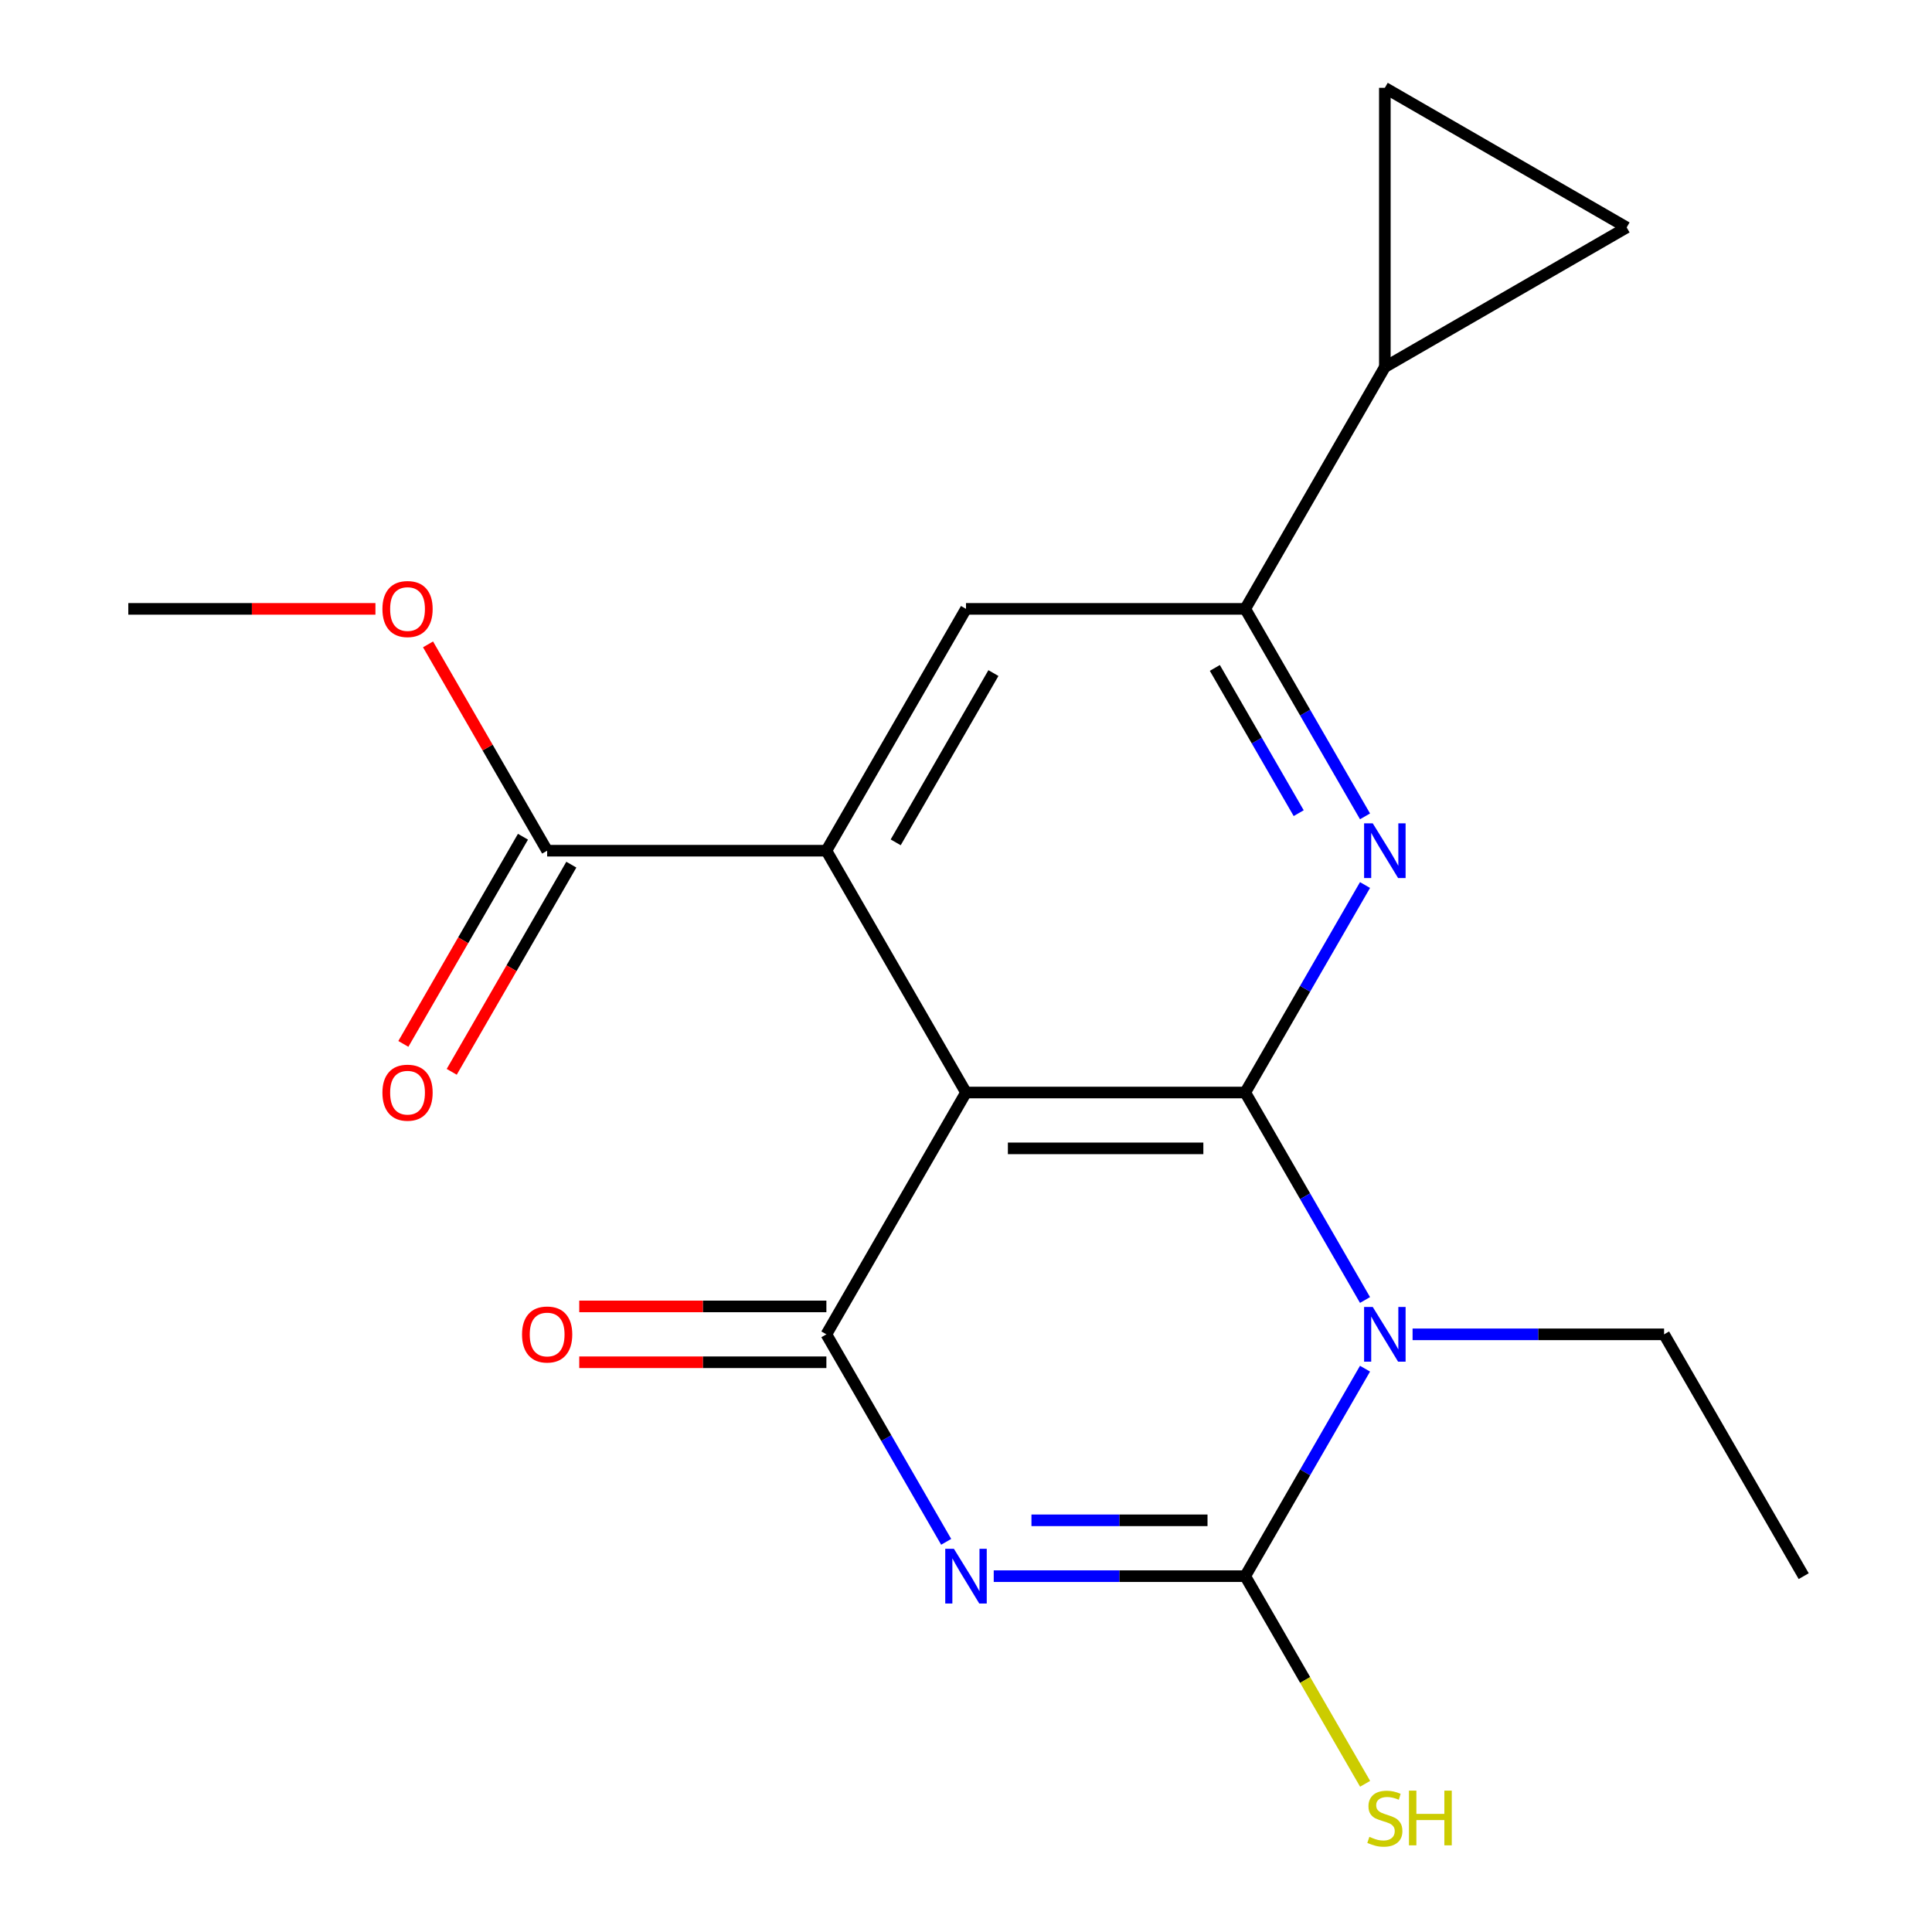 <?xml version='1.0' encoding='iso-8859-1'?>
<svg version='1.1' baseProfile='full'
              xmlns='http://www.w3.org/2000/svg'
                      xmlns:rdkit='http://www.rdkit.org/xml'
                      xmlns:xlink='http://www.w3.org/1999/xlink'
                  xml:space='preserve'
width='1000px' height='1000px' viewBox='0 0 1000 1000'>
<!-- END OF HEADER -->
<rect style='opacity:1.0;fill:#FFFFFF;stroke:none' width='1000' height='1000' x='0' y='0'> </rect>
<path class='bond-1' d='M 644.53,565.485 L 675.532,619.181' style='fill:none;fill-rule:evenodd;stroke:#000000;stroke-width:6px;stroke-linecap:butt;stroke-linejoin:miter;stroke-opacity:1' />
<path class='bond-1' d='M 675.532,619.181 L 706.534,672.878' style='fill:none;fill-rule:evenodd;stroke:#0000FF;stroke-width:6px;stroke-linecap:butt;stroke-linejoin:miter;stroke-opacity:1' />
<path class='bond-2' d='M 644.53,565.485 L 500,565.485' style='fill:none;fill-rule:evenodd;stroke:#000000;stroke-width:6px;stroke-linecap:butt;stroke-linejoin:miter;stroke-opacity:1' />
<path class='bond-2' d='M 622.851,594.391 L 521.68,594.391' style='fill:none;fill-rule:evenodd;stroke:#000000;stroke-width:6px;stroke-linecap:butt;stroke-linejoin:miter;stroke-opacity:1' />
<path class='bond-5' d='M 644.53,565.485 L 675.532,511.788' style='fill:none;fill-rule:evenodd;stroke:#000000;stroke-width:6px;stroke-linecap:butt;stroke-linejoin:miter;stroke-opacity:1' />
<path class='bond-5' d='M 675.532,511.788 L 706.534,458.091' style='fill:none;fill-rule:evenodd;stroke:#0000FF;stroke-width:6px;stroke-linecap:butt;stroke-linejoin:miter;stroke-opacity:1' />
<path class='bond-0' d='M 489.739,798.045 L 458.737,744.348' style='fill:none;fill-rule:evenodd;stroke:#0000FF;stroke-width:6px;stroke-linecap:butt;stroke-linejoin:miter;stroke-opacity:1' />
<path class='bond-0' d='M 458.737,744.348 L 427.735,690.651' style='fill:none;fill-rule:evenodd;stroke:#000000;stroke-width:6px;stroke-linecap:butt;stroke-linejoin:miter;stroke-opacity:1' />
<path class='bond-20' d='M 514.353,815.818 L 579.442,815.818' style='fill:none;fill-rule:evenodd;stroke:#0000FF;stroke-width:6px;stroke-linecap:butt;stroke-linejoin:miter;stroke-opacity:1' />
<path class='bond-20' d='M 579.442,815.818 L 644.53,815.818' style='fill:none;fill-rule:evenodd;stroke:#000000;stroke-width:6px;stroke-linecap:butt;stroke-linejoin:miter;stroke-opacity:1' />
<path class='bond-20' d='M 533.88,786.912 L 579.442,786.912' style='fill:none;fill-rule:evenodd;stroke:#0000FF;stroke-width:6px;stroke-linecap:butt;stroke-linejoin:miter;stroke-opacity:1' />
<path class='bond-20' d='M 579.442,786.912 L 625.004,786.912' style='fill:none;fill-rule:evenodd;stroke:#000000;stroke-width:6px;stroke-linecap:butt;stroke-linejoin:miter;stroke-opacity:1' />
<path class='bond-3' d='M 706.534,708.425 L 675.532,762.121' style='fill:none;fill-rule:evenodd;stroke:#0000FF;stroke-width:6px;stroke-linecap:butt;stroke-linejoin:miter;stroke-opacity:1' />
<path class='bond-3' d='M 675.532,762.121 L 644.53,815.818' style='fill:none;fill-rule:evenodd;stroke:#000000;stroke-width:6px;stroke-linecap:butt;stroke-linejoin:miter;stroke-opacity:1' />
<path class='bond-16' d='M 731.148,690.651 L 796.237,690.651' style='fill:none;fill-rule:evenodd;stroke:#0000FF;stroke-width:6px;stroke-linecap:butt;stroke-linejoin:miter;stroke-opacity:1' />
<path class='bond-16' d='M 796.237,690.651 L 861.325,690.651' style='fill:none;fill-rule:evenodd;stroke:#000000;stroke-width:6px;stroke-linecap:butt;stroke-linejoin:miter;stroke-opacity:1' />
<path class='bond-4' d='M 500,565.485 L 427.735,690.651' style='fill:none;fill-rule:evenodd;stroke:#000000;stroke-width:6px;stroke-linecap:butt;stroke-linejoin:miter;stroke-opacity:1' />
<path class='bond-6' d='M 500,565.485 L 427.735,440.318' style='fill:none;fill-rule:evenodd;stroke:#000000;stroke-width:6px;stroke-linecap:butt;stroke-linejoin:miter;stroke-opacity:1' />
<path class='bond-14' d='M 644.53,815.818 L 675.555,869.555' style='fill:none;fill-rule:evenodd;stroke:#000000;stroke-width:6px;stroke-linecap:butt;stroke-linejoin:miter;stroke-opacity:1' />
<path class='bond-14' d='M 675.555,869.555 L 706.58,923.292' style='fill:none;fill-rule:evenodd;stroke:#CCCC00;stroke-width:6px;stroke-linecap:butt;stroke-linejoin:miter;stroke-opacity:1' />
<path class='bond-13' d='M 427.735,676.198 L 363.777,676.198' style='fill:none;fill-rule:evenodd;stroke:#000000;stroke-width:6px;stroke-linecap:butt;stroke-linejoin:miter;stroke-opacity:1' />
<path class='bond-13' d='M 363.777,676.198 L 299.818,676.198' style='fill:none;fill-rule:evenodd;stroke:#FF0000;stroke-width:6px;stroke-linecap:butt;stroke-linejoin:miter;stroke-opacity:1' />
<path class='bond-13' d='M 427.735,705.104 L 363.777,705.104' style='fill:none;fill-rule:evenodd;stroke:#000000;stroke-width:6px;stroke-linecap:butt;stroke-linejoin:miter;stroke-opacity:1' />
<path class='bond-13' d='M 363.777,705.104 L 299.818,705.104' style='fill:none;fill-rule:evenodd;stroke:#FF0000;stroke-width:6px;stroke-linecap:butt;stroke-linejoin:miter;stroke-opacity:1' />
<path class='bond-7' d='M 706.534,422.545 L 675.532,368.848' style='fill:none;fill-rule:evenodd;stroke:#0000FF;stroke-width:6px;stroke-linecap:butt;stroke-linejoin:miter;stroke-opacity:1' />
<path class='bond-7' d='M 675.532,368.848 L 644.53,315.151' style='fill:none;fill-rule:evenodd;stroke:#000000;stroke-width:6px;stroke-linecap:butt;stroke-linejoin:miter;stroke-opacity:1' />
<path class='bond-7' d='M 672.2,420.889 L 650.499,383.301' style='fill:none;fill-rule:evenodd;stroke:#0000FF;stroke-width:6px;stroke-linecap:butt;stroke-linejoin:miter;stroke-opacity:1' />
<path class='bond-7' d='M 650.499,383.301 L 628.797,345.713' style='fill:none;fill-rule:evenodd;stroke:#000000;stroke-width:6px;stroke-linecap:butt;stroke-linejoin:miter;stroke-opacity:1' />
<path class='bond-9' d='M 427.735,440.318 L 283.205,440.318' style='fill:none;fill-rule:evenodd;stroke:#000000;stroke-width:6px;stroke-linecap:butt;stroke-linejoin:miter;stroke-opacity:1' />
<path class='bond-21' d='M 427.735,440.318 L 500,315.151' style='fill:none;fill-rule:evenodd;stroke:#000000;stroke-width:6px;stroke-linecap:butt;stroke-linejoin:miter;stroke-opacity:1' />
<path class='bond-21' d='M 463.608,435.996 L 514.194,348.379' style='fill:none;fill-rule:evenodd;stroke:#000000;stroke-width:6px;stroke-linecap:butt;stroke-linejoin:miter;stroke-opacity:1' />
<path class='bond-8' d='M 644.53,315.151 L 500,315.151' style='fill:none;fill-rule:evenodd;stroke:#000000;stroke-width:6px;stroke-linecap:butt;stroke-linejoin:miter;stroke-opacity:1' />
<path class='bond-10' d='M 644.53,315.151 L 716.795,189.985' style='fill:none;fill-rule:evenodd;stroke:#000000;stroke-width:6px;stroke-linecap:butt;stroke-linejoin:miter;stroke-opacity:1' />
<path class='bond-15' d='M 270.688,433.091 L 239.733,486.708' style='fill:none;fill-rule:evenodd;stroke:#000000;stroke-width:6px;stroke-linecap:butt;stroke-linejoin:miter;stroke-opacity:1' />
<path class='bond-15' d='M 239.733,486.708 L 208.777,540.325' style='fill:none;fill-rule:evenodd;stroke:#FF0000;stroke-width:6px;stroke-linecap:butt;stroke-linejoin:miter;stroke-opacity:1' />
<path class='bond-15' d='M 295.722,447.545 L 264.766,501.161' style='fill:none;fill-rule:evenodd;stroke:#000000;stroke-width:6px;stroke-linecap:butt;stroke-linejoin:miter;stroke-opacity:1' />
<path class='bond-15' d='M 264.766,501.161 L 233.81,554.778' style='fill:none;fill-rule:evenodd;stroke:#FF0000;stroke-width:6px;stroke-linecap:butt;stroke-linejoin:miter;stroke-opacity:1' />
<path class='bond-17' d='M 283.205,440.318 L 252.376,386.921' style='fill:none;fill-rule:evenodd;stroke:#000000;stroke-width:6px;stroke-linecap:butt;stroke-linejoin:miter;stroke-opacity:1' />
<path class='bond-17' d='M 252.376,386.921 L 221.548,333.525' style='fill:none;fill-rule:evenodd;stroke:#FF0000;stroke-width:6px;stroke-linecap:butt;stroke-linejoin:miter;stroke-opacity:1' />
<path class='bond-11' d='M 716.795,189.985 L 716.795,45.455' style='fill:none;fill-rule:evenodd;stroke:#000000;stroke-width:6px;stroke-linecap:butt;stroke-linejoin:miter;stroke-opacity:1' />
<path class='bond-12' d='M 716.795,189.985 L 841.962,117.72' style='fill:none;fill-rule:evenodd;stroke:#000000;stroke-width:6px;stroke-linecap:butt;stroke-linejoin:miter;stroke-opacity:1' />
<path class='bond-22' d='M 716.795,45.455 L 841.962,117.72' style='fill:none;fill-rule:evenodd;stroke:#000000;stroke-width:6px;stroke-linecap:butt;stroke-linejoin:miter;stroke-opacity:1' />
<path class='bond-19' d='M 861.325,690.651 L 933.59,815.818' style='fill:none;fill-rule:evenodd;stroke:#000000;stroke-width:6px;stroke-linecap:butt;stroke-linejoin:miter;stroke-opacity:1' />
<path class='bond-18' d='M 194.327,315.151 L 130.368,315.151' style='fill:none;fill-rule:evenodd;stroke:#FF0000;stroke-width:6px;stroke-linecap:butt;stroke-linejoin:miter;stroke-opacity:1' />
<path class='bond-18' d='M 130.368,315.151 L 66.41,315.151' style='fill:none;fill-rule:evenodd;stroke:#000000;stroke-width:6px;stroke-linecap:butt;stroke-linejoin:miter;stroke-opacity:1' />
<path  class='atom-1' d='M 493.74 801.658
L 503.02 816.658
Q 503.94 818.138, 505.42 820.818
Q 506.9 823.498, 506.98 823.658
L 506.98 801.658
L 510.74 801.658
L 510.74 829.978
L 506.86 829.978
L 496.9 813.578
Q 495.74 811.658, 494.5 809.458
Q 493.3 807.258, 492.94 806.578
L 492.94 829.978
L 489.26 829.978
L 489.26 801.658
L 493.74 801.658
' fill='#0000FF'/>
<path  class='atom-2' d='M 710.535 676.491
L 719.815 691.491
Q 720.735 692.971, 722.215 695.651
Q 723.695 698.331, 723.775 698.491
L 723.775 676.491
L 727.535 676.491
L 727.535 704.811
L 723.655 704.811
L 713.695 688.411
Q 712.535 686.491, 711.295 684.291
Q 710.095 682.091, 709.735 681.411
L 709.735 704.811
L 706.055 704.811
L 706.055 676.491
L 710.535 676.491
' fill='#0000FF'/>
<path  class='atom-6' d='M 710.535 426.158
L 719.815 441.158
Q 720.735 442.638, 722.215 445.318
Q 723.695 447.998, 723.775 448.158
L 723.775 426.158
L 727.535 426.158
L 727.535 454.478
L 723.655 454.478
L 713.695 438.078
Q 712.535 436.158, 711.295 433.958
Q 710.095 431.758, 709.735 431.078
L 709.735 454.478
L 706.055 454.478
L 706.055 426.158
L 710.535 426.158
' fill='#0000FF'/>
<path  class='atom-14' d='M 270.205 690.731
Q 270.205 683.931, 273.565 680.131
Q 276.925 676.331, 283.205 676.331
Q 289.485 676.331, 292.845 680.131
Q 296.205 683.931, 296.205 690.731
Q 296.205 697.611, 292.805 701.531
Q 289.405 705.411, 283.205 705.411
Q 276.965 705.411, 273.565 701.531
Q 270.205 697.651, 270.205 690.731
M 283.205 702.211
Q 287.525 702.211, 289.845 699.331
Q 292.205 696.411, 292.205 690.731
Q 292.205 685.171, 289.845 682.371
Q 287.525 679.531, 283.205 679.531
Q 278.885 679.531, 276.525 682.331
Q 274.205 685.131, 274.205 690.731
Q 274.205 696.451, 276.525 699.331
Q 278.885 702.211, 283.205 702.211
' fill='#FF0000'/>
<path  class='atom-15' d='M 708.795 950.745
Q 709.115 950.865, 710.435 951.425
Q 711.755 951.985, 713.195 952.345
Q 714.675 952.665, 716.115 952.665
Q 718.795 952.665, 720.355 951.385
Q 721.915 950.065, 721.915 947.785
Q 721.915 946.225, 721.115 945.265
Q 720.355 944.305, 719.155 943.785
Q 717.955 943.265, 715.955 942.665
Q 713.435 941.905, 711.915 941.185
Q 710.435 940.465, 709.355 938.945
Q 708.315 937.425, 708.315 934.865
Q 708.315 931.305, 710.715 929.105
Q 713.155 926.905, 717.955 926.905
Q 721.235 926.905, 724.955 928.465
L 724.035 931.545
Q 720.635 930.145, 718.075 930.145
Q 715.315 930.145, 713.795 931.305
Q 712.275 932.425, 712.315 934.385
Q 712.315 935.905, 713.075 936.825
Q 713.875 937.745, 714.995 938.265
Q 716.155 938.785, 718.075 939.385
Q 720.635 940.185, 722.155 940.985
Q 723.675 941.785, 724.755 943.425
Q 725.875 945.025, 725.875 947.785
Q 725.875 951.705, 723.235 953.825
Q 720.635 955.905, 716.275 955.905
Q 713.755 955.905, 711.835 955.345
Q 709.955 954.825, 707.715 953.905
L 708.795 950.745
' fill='#CCCC00'/>
<path  class='atom-15' d='M 729.275 926.825
L 733.115 926.825
L 733.115 938.865
L 747.595 938.865
L 747.595 926.825
L 751.435 926.825
L 751.435 955.145
L 747.595 955.145
L 747.595 942.065
L 733.115 942.065
L 733.115 955.145
L 729.275 955.145
L 729.275 926.825
' fill='#CCCC00'/>
<path  class='atom-16' d='M 197.94 565.565
Q 197.94 558.765, 201.3 554.965
Q 204.66 551.165, 210.94 551.165
Q 217.22 551.165, 220.58 554.965
Q 223.94 558.765, 223.94 565.565
Q 223.94 572.445, 220.54 576.365
Q 217.14 580.245, 210.94 580.245
Q 204.7 580.245, 201.3 576.365
Q 197.94 572.485, 197.94 565.565
M 210.94 577.045
Q 215.26 577.045, 217.58 574.165
Q 219.94 571.245, 219.94 565.565
Q 219.94 560.005, 217.58 557.205
Q 215.26 554.365, 210.94 554.365
Q 206.62 554.365, 204.26 557.165
Q 201.94 559.965, 201.94 565.565
Q 201.94 571.285, 204.26 574.165
Q 206.62 577.045, 210.94 577.045
' fill='#FF0000'/>
<path  class='atom-18' d='M 197.94 315.231
Q 197.94 308.431, 201.3 304.631
Q 204.66 300.831, 210.94 300.831
Q 217.22 300.831, 220.58 304.631
Q 223.94 308.431, 223.94 315.231
Q 223.94 322.111, 220.54 326.031
Q 217.14 329.911, 210.94 329.911
Q 204.7 329.911, 201.3 326.031
Q 197.94 322.151, 197.94 315.231
M 210.94 326.711
Q 215.26 326.711, 217.58 323.831
Q 219.94 320.911, 219.94 315.231
Q 219.94 309.671, 217.58 306.871
Q 215.26 304.031, 210.94 304.031
Q 206.62 304.031, 204.26 306.831
Q 201.94 309.631, 201.94 315.231
Q 201.94 320.951, 204.26 323.831
Q 206.62 326.711, 210.94 326.711
' fill='#FF0000'/>
</svg>
